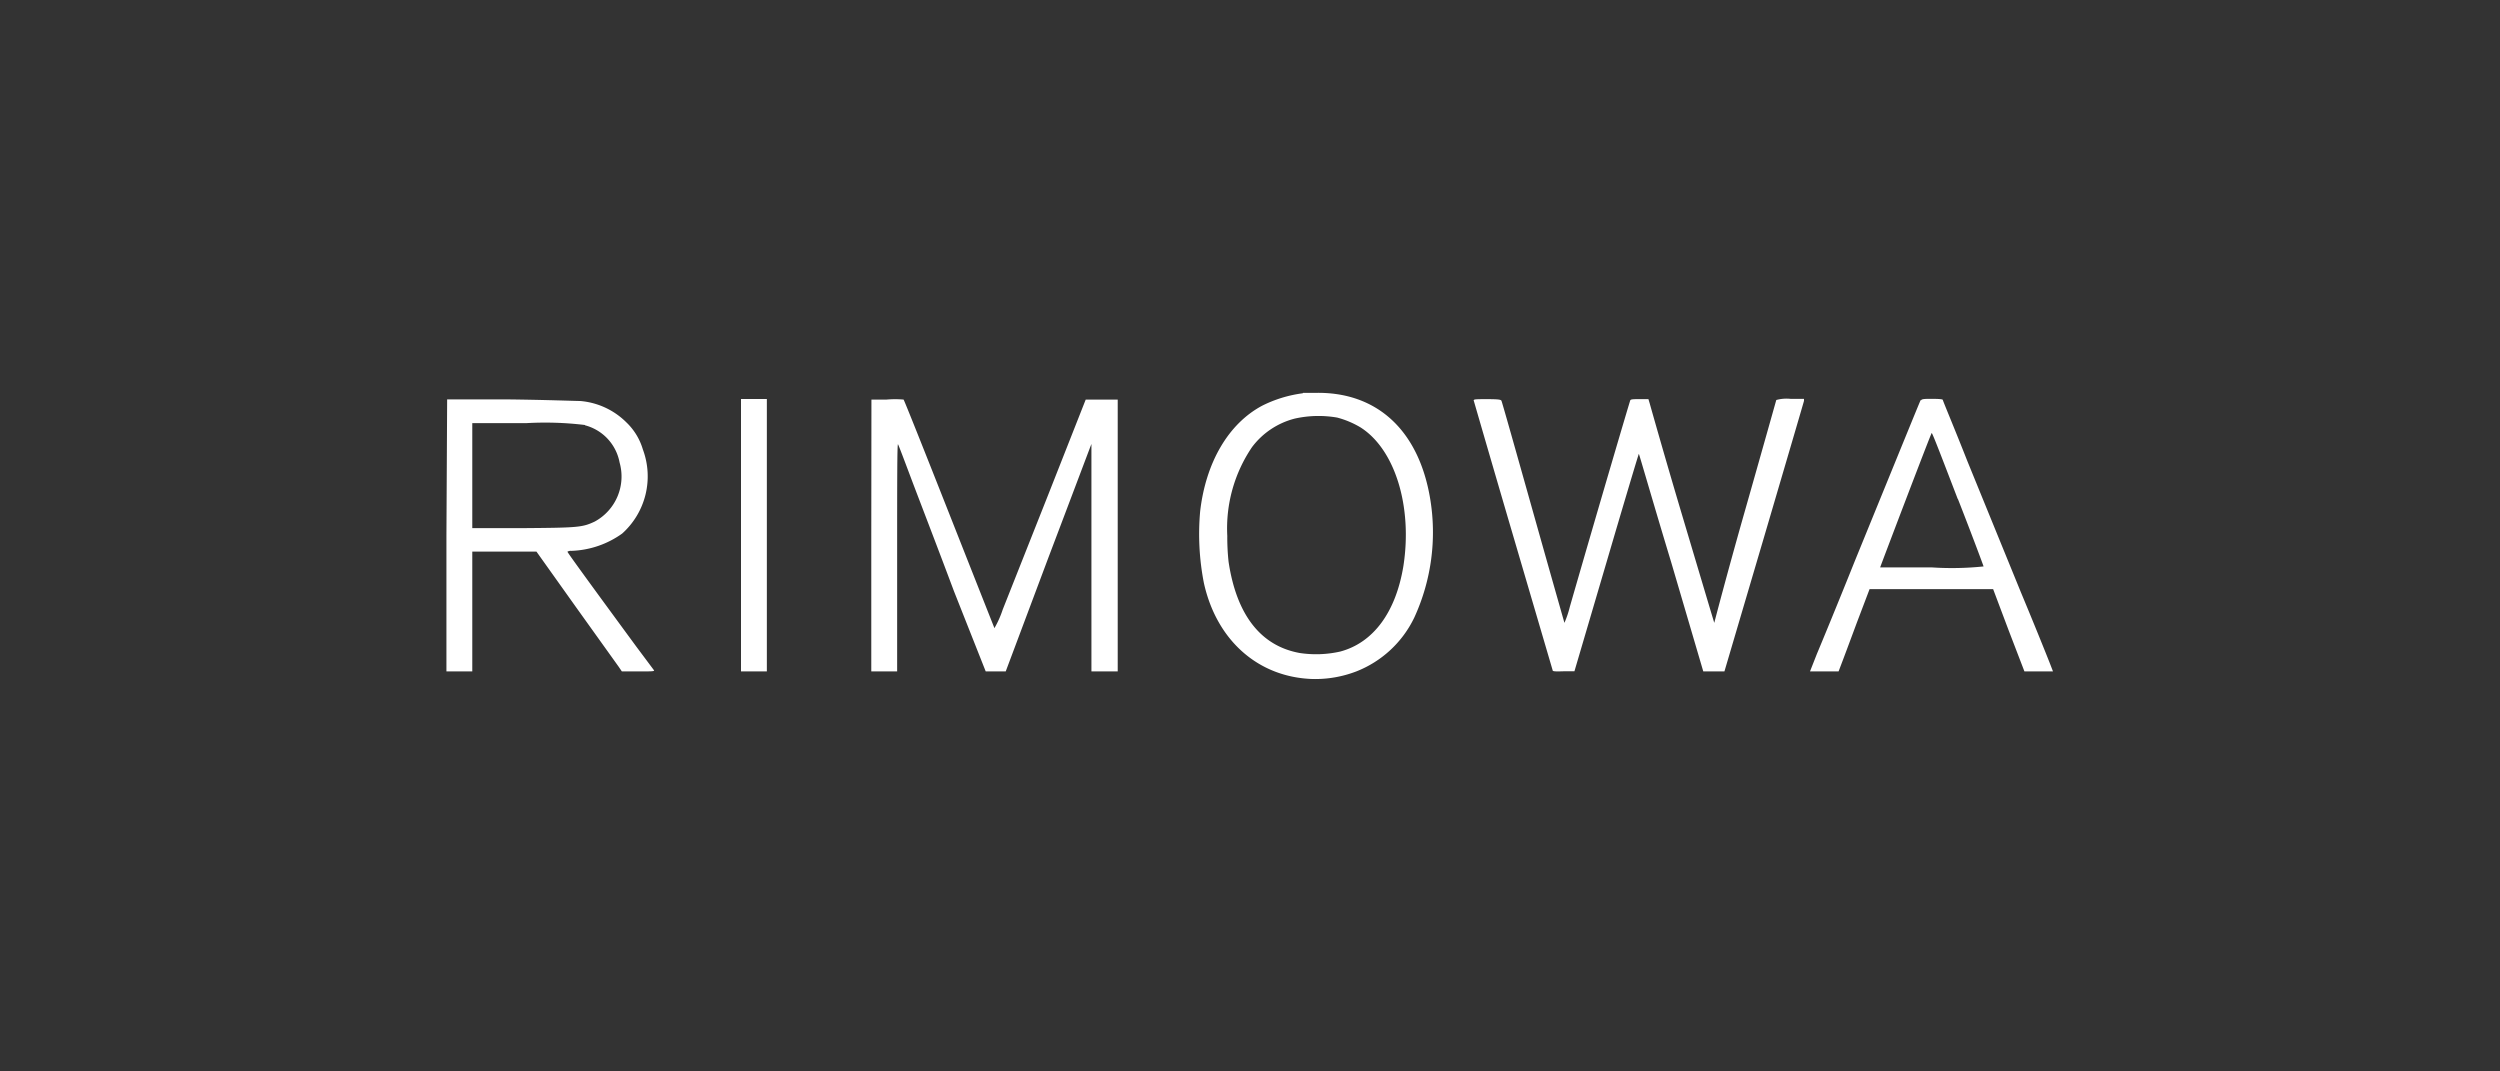<svg id="Ebene_2" data-name="Ebene 2" xmlns="http://www.w3.org/2000/svg" viewBox="0 0 175 75"><rect x="0" y="0" width="175" height="75" fill="#333333" stroke="none"/><defs><style>.cls-1{fill:#fff;}</style></defs><path class="cls-1" d="M91.19,27.53a8.85,8.85,0,0,0-2.84.87c-2.38,1.27-3.95,4-4.34,7.4a17.87,17.87,0,0,0,.26,5c.88,4,3.78,6.6,7.59,6.73A8,8,0,0,0,94.94,47,7.56,7.56,0,0,0,99,43.23a14.29,14.29,0,0,0,1.11-8.33c-.8-4.78-3.72-7.47-8-7.4-.37,0-.78,0-.9,0Zm2.41,1.7a6.3,6.3,0,0,1,1.64.69c2.42,1.54,3.64,5.55,3,9.69-.53,3.24-2.1,5.38-4.43,6a7.67,7.67,0,0,1-2.83.1C88.22,45.21,86.55,43,86,39.32a15.94,15.94,0,0,1-.09-1.81,10.13,10.13,0,0,1,1.73-6.21,5.42,5.42,0,0,1,3-2A7.65,7.65,0,0,1,93.6,29.23ZM31.25,37.47V47h1.81V38.61h4.49l2.77,3.89,3,4.19.21.31h1.15c.91,0,1.15,0,1.1-.08L44.57,45.3c-3.49-4.75-4.85-6.63-4.85-6.68a.45.45,0,0,1,.28-.06,6.47,6.47,0,0,0,3.55-1.21A5.38,5.38,0,0,0,45,31.46a4.3,4.3,0,0,0-1.16-1.9,5.18,5.18,0,0,0-3.23-1.49c-.27,0-2.43-.08-4.9-.11l-4.41,0Zm9.7-7.7a3.32,3.32,0,0,1,2.42,2.6,3.59,3.59,0,0,1-1.74,4.14c-.87.41-1.16.43-5.06.46l-3.51,0V29.62l3.77,0a23.29,23.29,0,0,1,4.12.13Zm10.92,7.71V47h1.81V27.93l-.9,0h-.91Zm9.12,0V47H62.8V39c0-4.92,0-8,.06-7.9s.45,1.14.92,2.39,1.84,4.8,3,7.9L69,47H70.4l3-8c1.66-4.37,3-7.94,3-7.92s0,3.58,0,7.93V47l.92,0,.92,0V37.5l0-9.53H76l-2.64,6.7-3.17,8a6.86,6.86,0,0,1-.58,1.3s-1.44-3.64-3.16-8-3.17-8-3.2-8a6.83,6.83,0,0,0-1.18,0H61ZM103.15,28s1.24,4.29,2.75,9.43l2.78,9.47c0,.1.11.11.78.09l.75,0,2.24-7.61c1.23-4.19,2.25-7.61,2.27-7.61s1,3.42,2.27,7.61L119.23,47l.74,0,.74,0,2.77-9.39c1.52-5.17,2.78-9.46,2.8-9.55l0-.14h-.94a2.7,2.7,0,0,0-1,.08s-1,3.56-2.21,7.81S120,43.58,120,43.6s-1-3.34-2.24-7.5-2.23-7.68-2.28-7.86l-.09-.3h-.6c-.41,0-.63,0-.67.08s-2.29,7.71-4.23,14.45a6.89,6.89,0,0,1-.38,1.13s-1-3.51-2.19-7.74-2.18-7.74-2.22-7.81-.16-.11-1-.11c-.66,0-.93,0-.93.07Zm31.3,0c-.08.16-.42,1-4.6,11.24-1.2,3-2.4,5.9-2.67,6.54L126.7,47h2l.19-.5c.11-.28.59-1.57,1.08-2.89l.9-2.37h4.32l4.33,0,1.08,2.87L141.71,47h2l-.12-.31c-.06-.17-1-2.53-2.14-5.26l-3.73-9.14C136.82,30,136,28.06,136,28s-.28-.08-.77-.08-.71,0-.76.11Zm2.6,6.92c1,2.55,1.79,4.68,1.8,4.73a21.33,21.33,0,0,1-3.59.07c-2,0-3.64,0-3.65,0s3.56-9.4,3.61-9.41.85,2.09,1.83,4.64Z"/></svg>